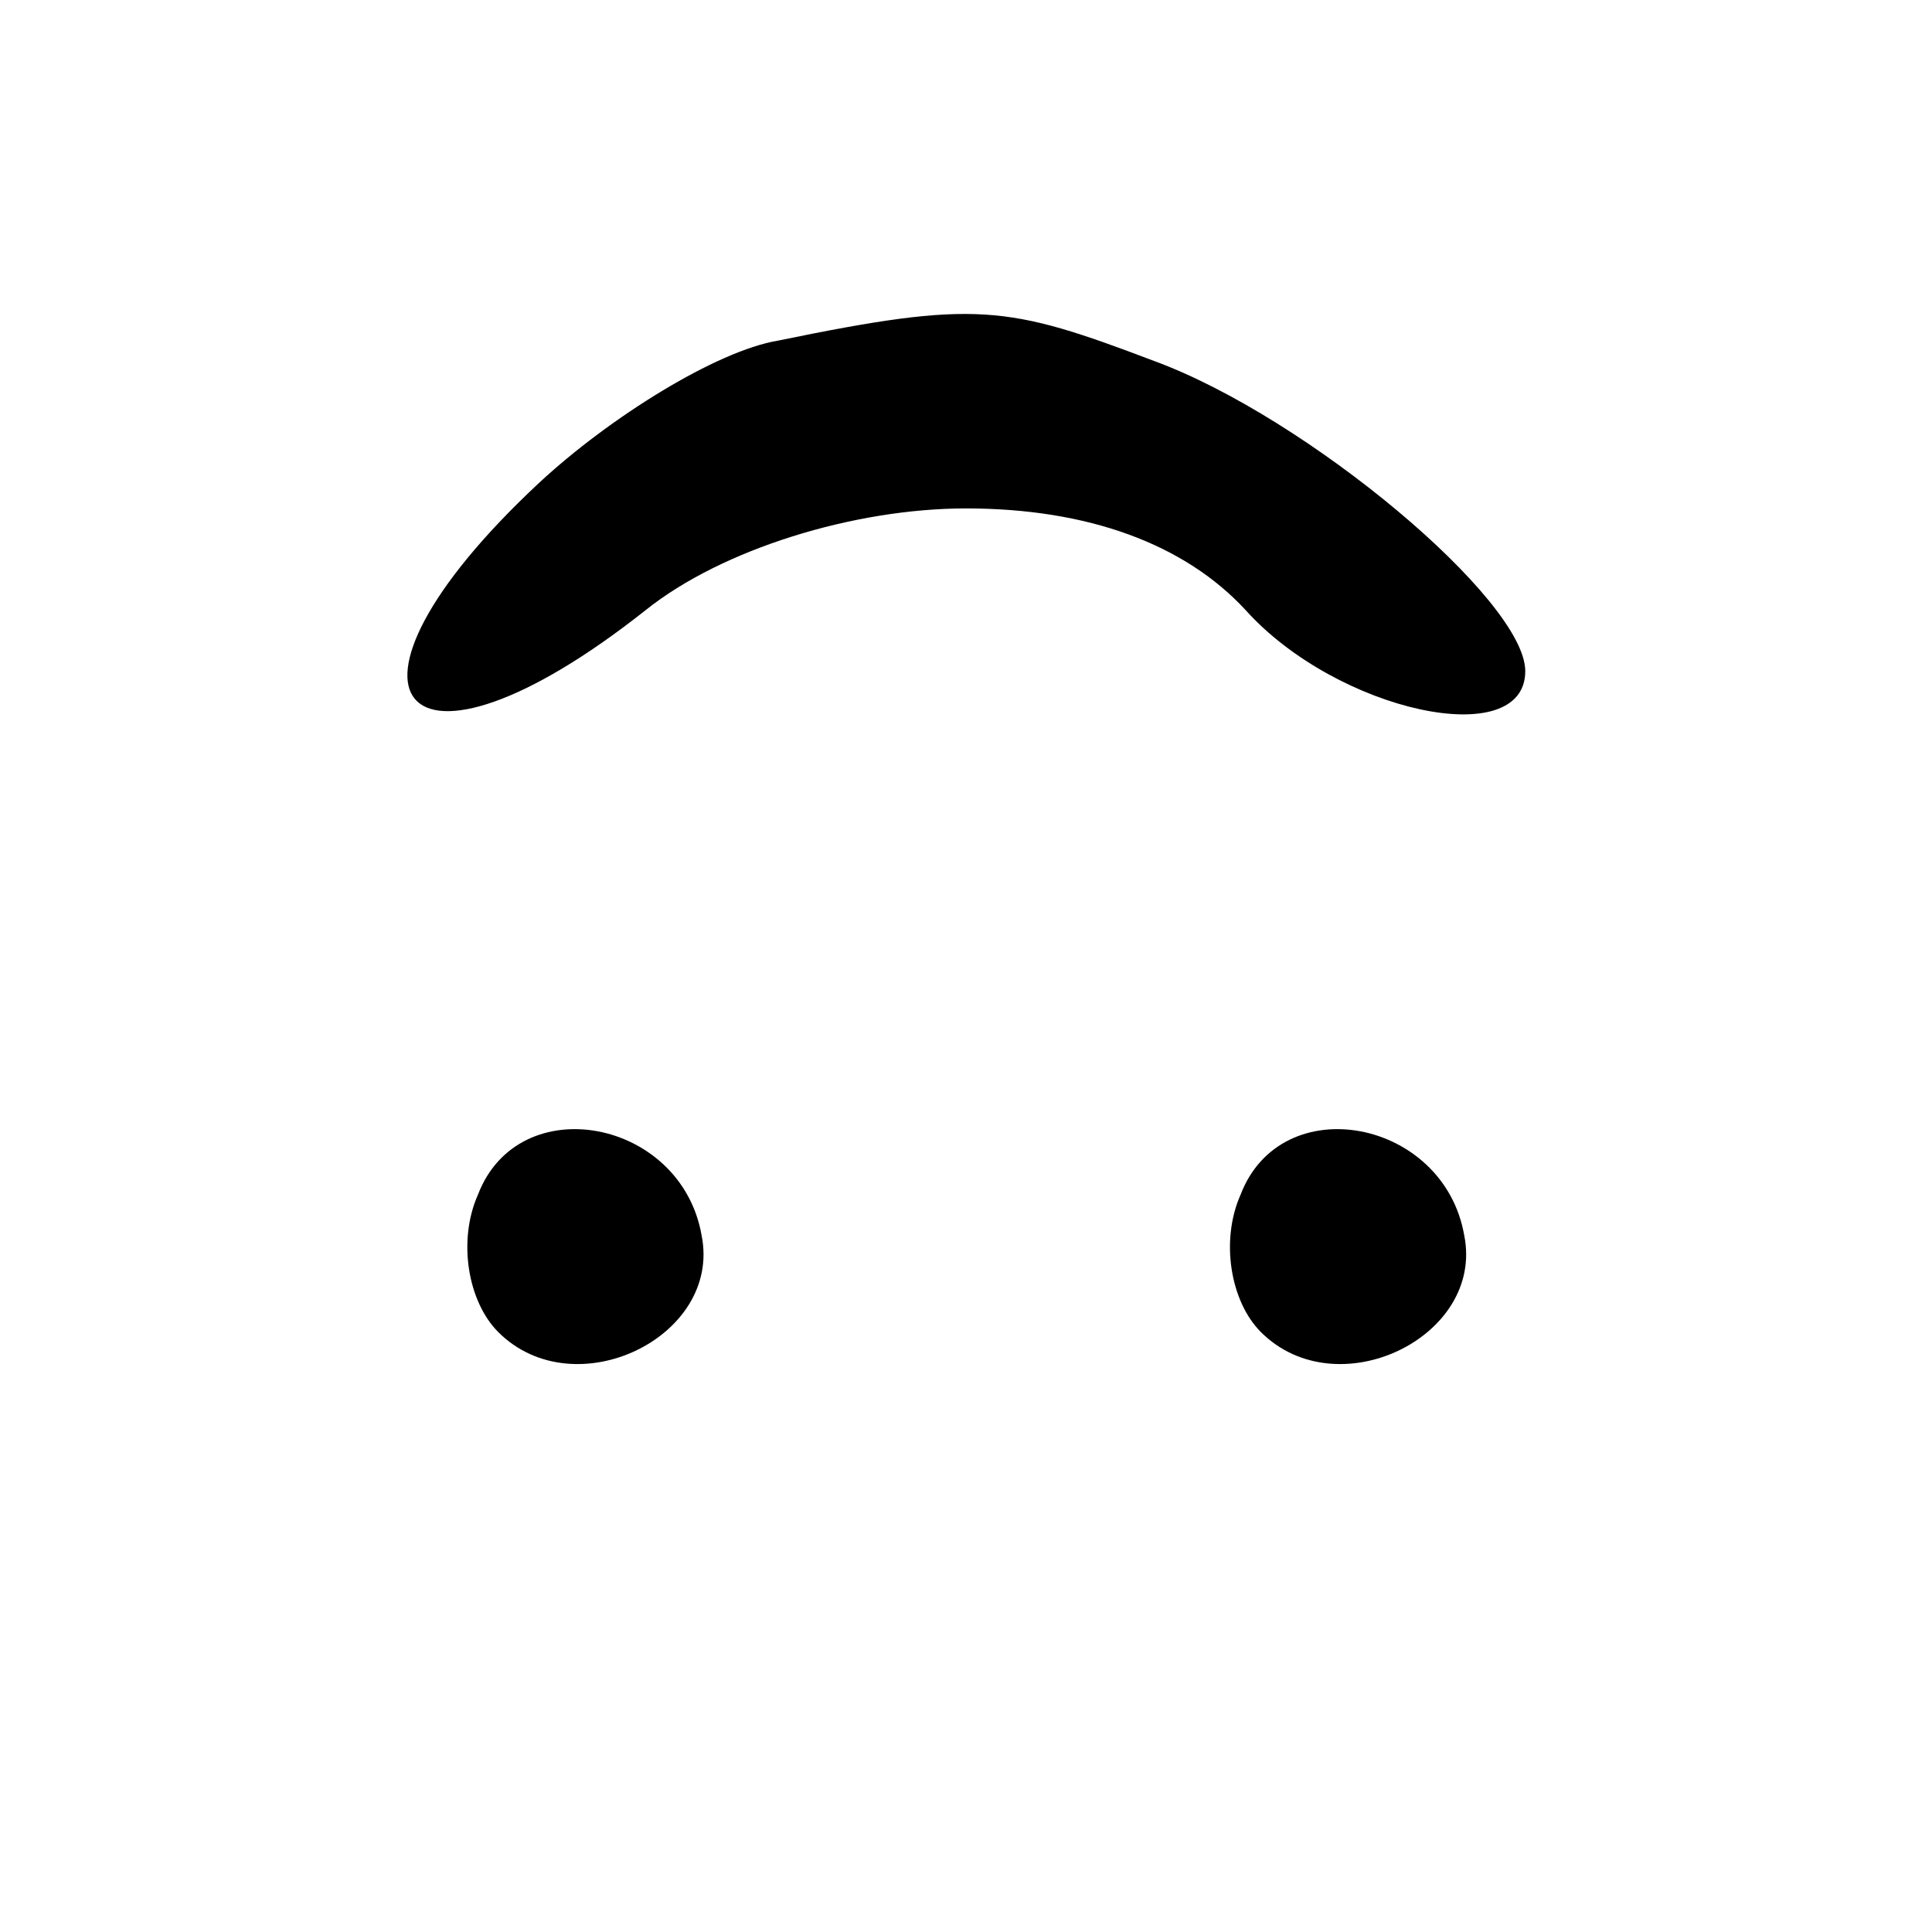 <?xml version="1.0" encoding="UTF-8" standalone="yes"?>
<svg version="1.0" xmlns="http://www.w3.org/2000/svg" width="10.0mm" height="10.0mm" viewBox="0 0 38 38" preserveAspectRatio="xMidYMid meet">
  <g transform="translate(0,38) scale(0.1,-0.1)" fill="#000000" stroke="none">
    <path d="M153 313 c-12 -2 -33 -15 -47 -28 -45 -42 -27 -63 21 -25 15 12 41
20 63 20 24 0 43 -7 55 -20 18 -20 55 -28 55 -12 0 14 -43 50 -73 61 -29 11
-35 12 -74 4z"/>
    <path d="M94 145 c-4 -9 -2 -21 4 -27 15 -15 44 -1 40 19 -4 23 -36 29 -44 8z"/>
    <path d="M244 145 c-4 -9 -2 -21 4 -27 15 -15 44 -1 40 19 -4 23 -36 29 -44 8z"/>
  </g>
</svg>
